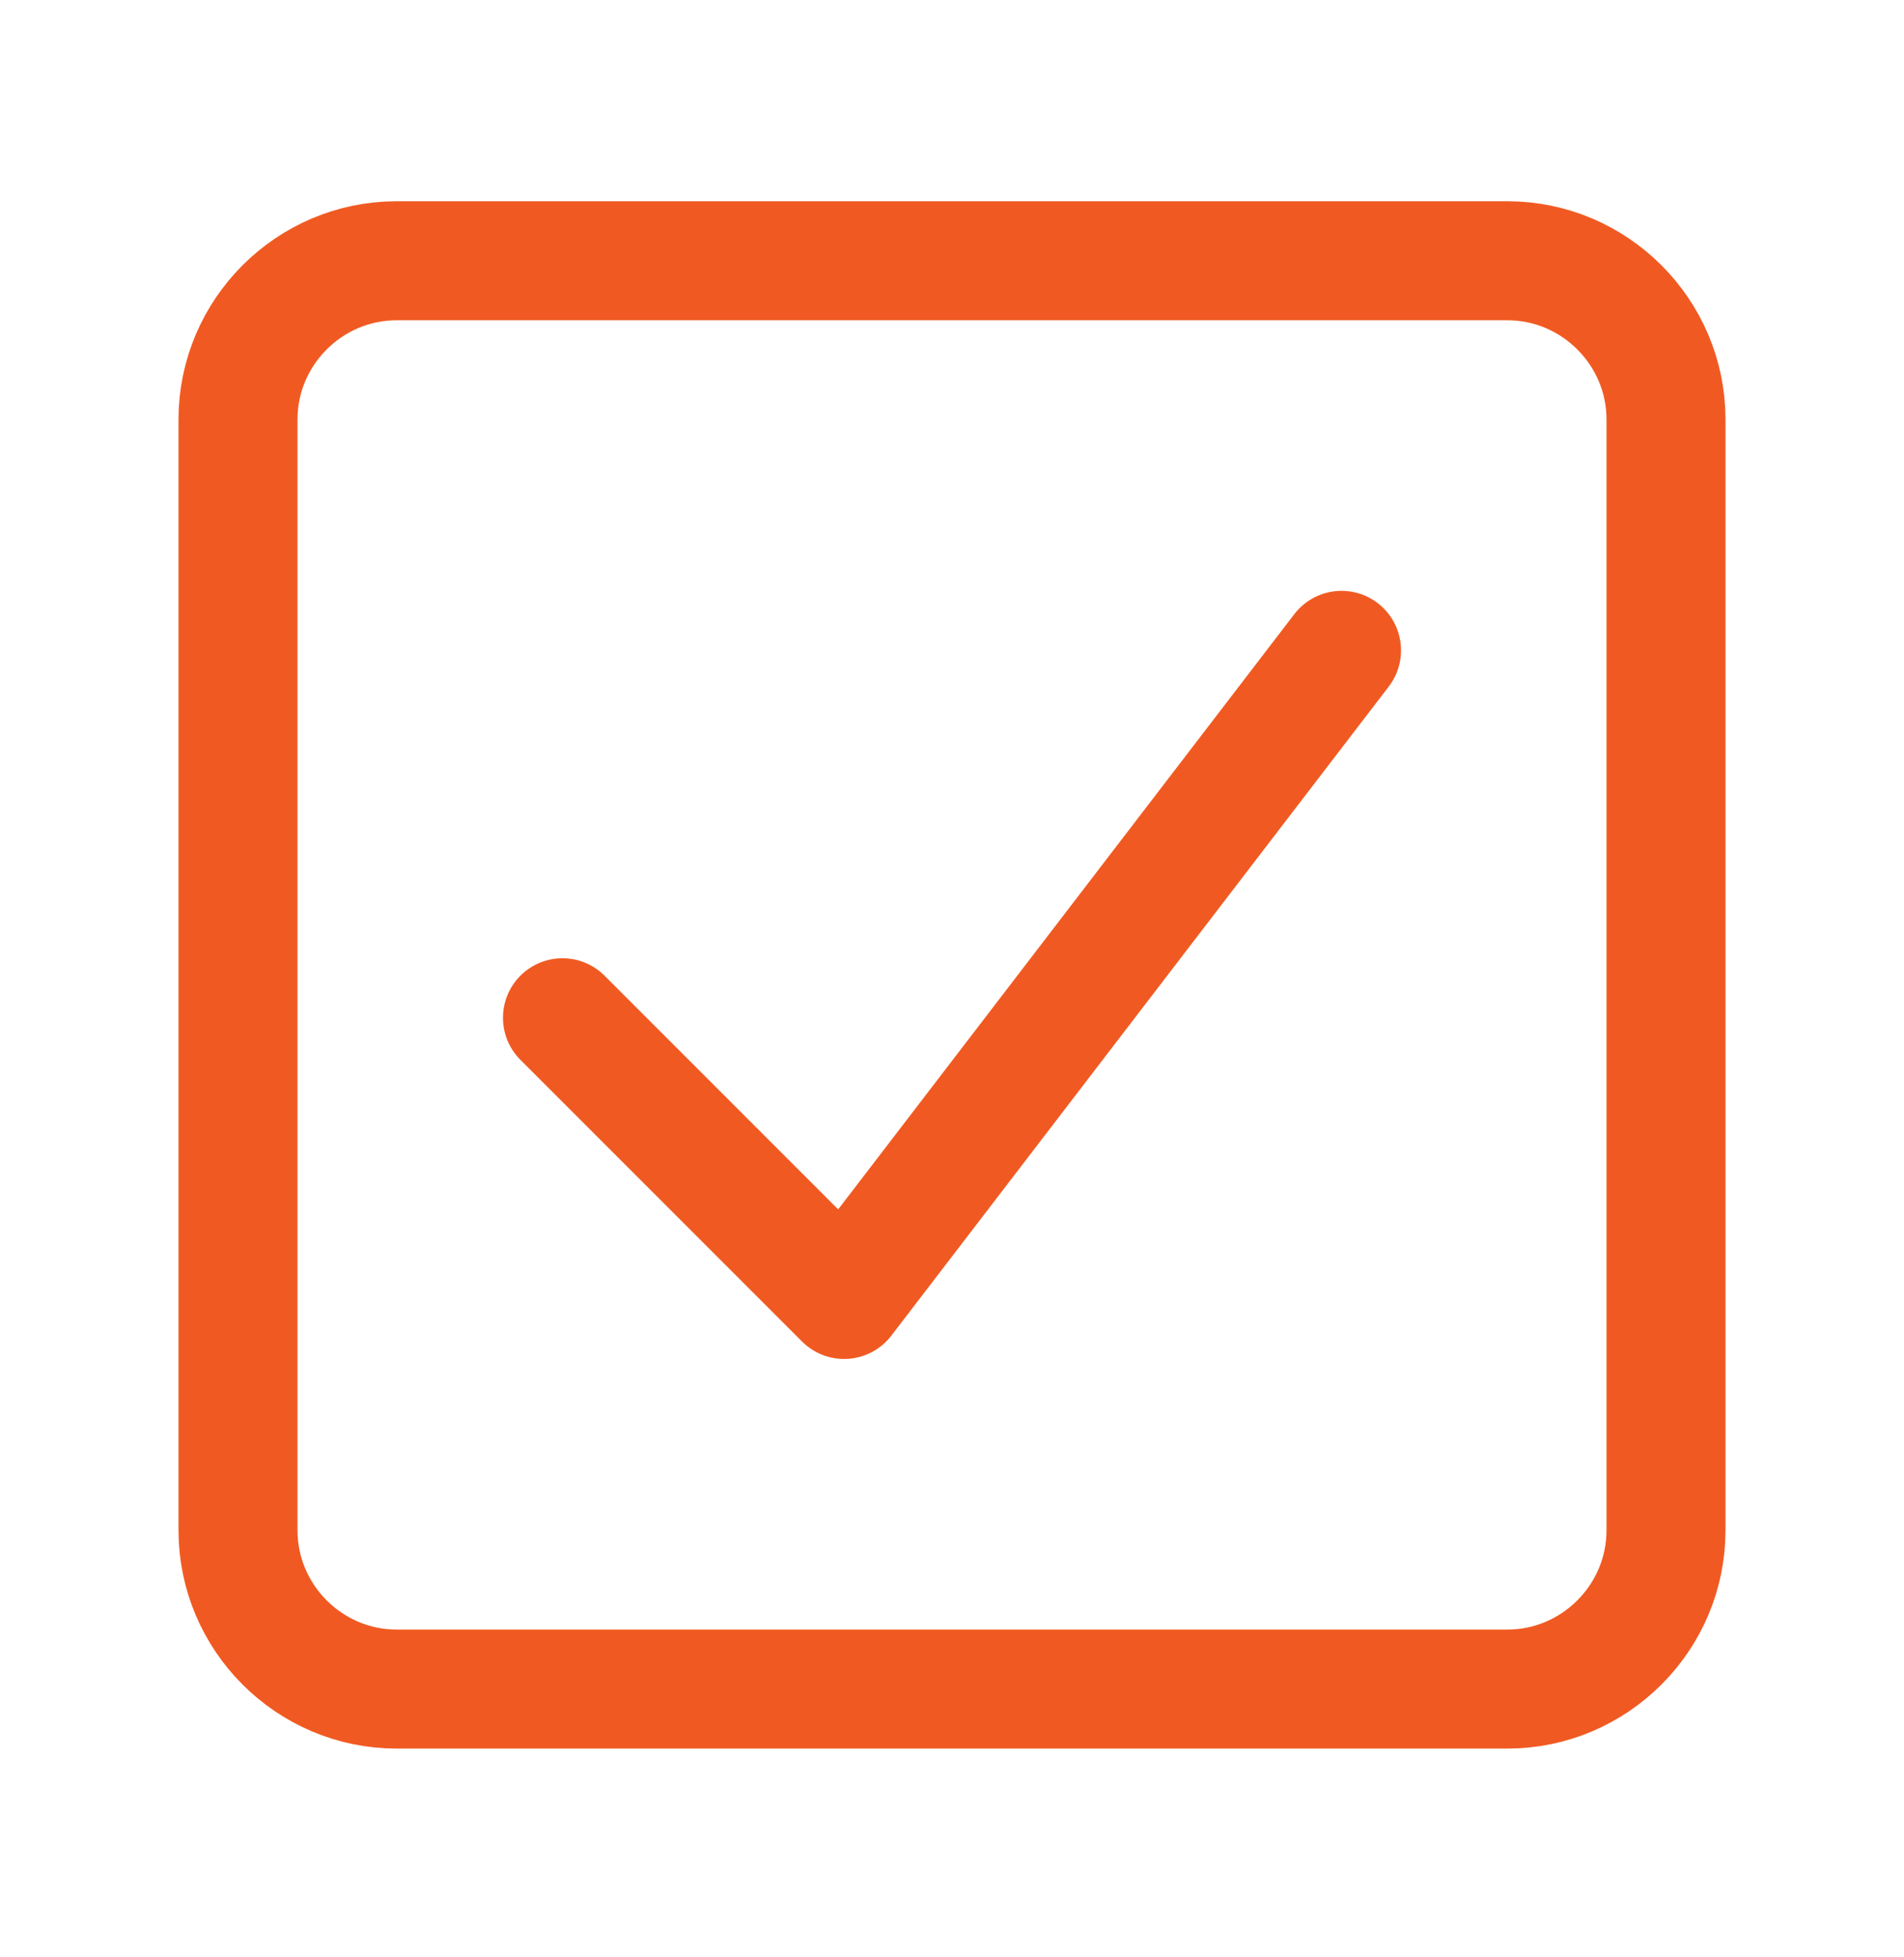 <svg width="36" height="37" viewBox="0 0 36 37" fill="none" xmlns="http://www.w3.org/2000/svg">
<path d="M4.5 28.929V7.929C4.5 6.279 5.85 4.929 7.5 4.929H28.5C30.15 4.929 31.5 6.279 31.5 7.929V28.929C31.5 30.579 30.15 31.929 28.5 31.929H7.5C5.85 31.929 4.5 30.579 4.5 28.929Z" stroke="#F05A22" stroke-width="2.25" stroke-linecap="round" stroke-linejoin="round"/>
<path d="M10.635 19.239L15.96 24.564L25.365 12.294" stroke="#F05A22" stroke-width="2.25" stroke-linecap="round" stroke-linejoin="round"/>
</svg>
